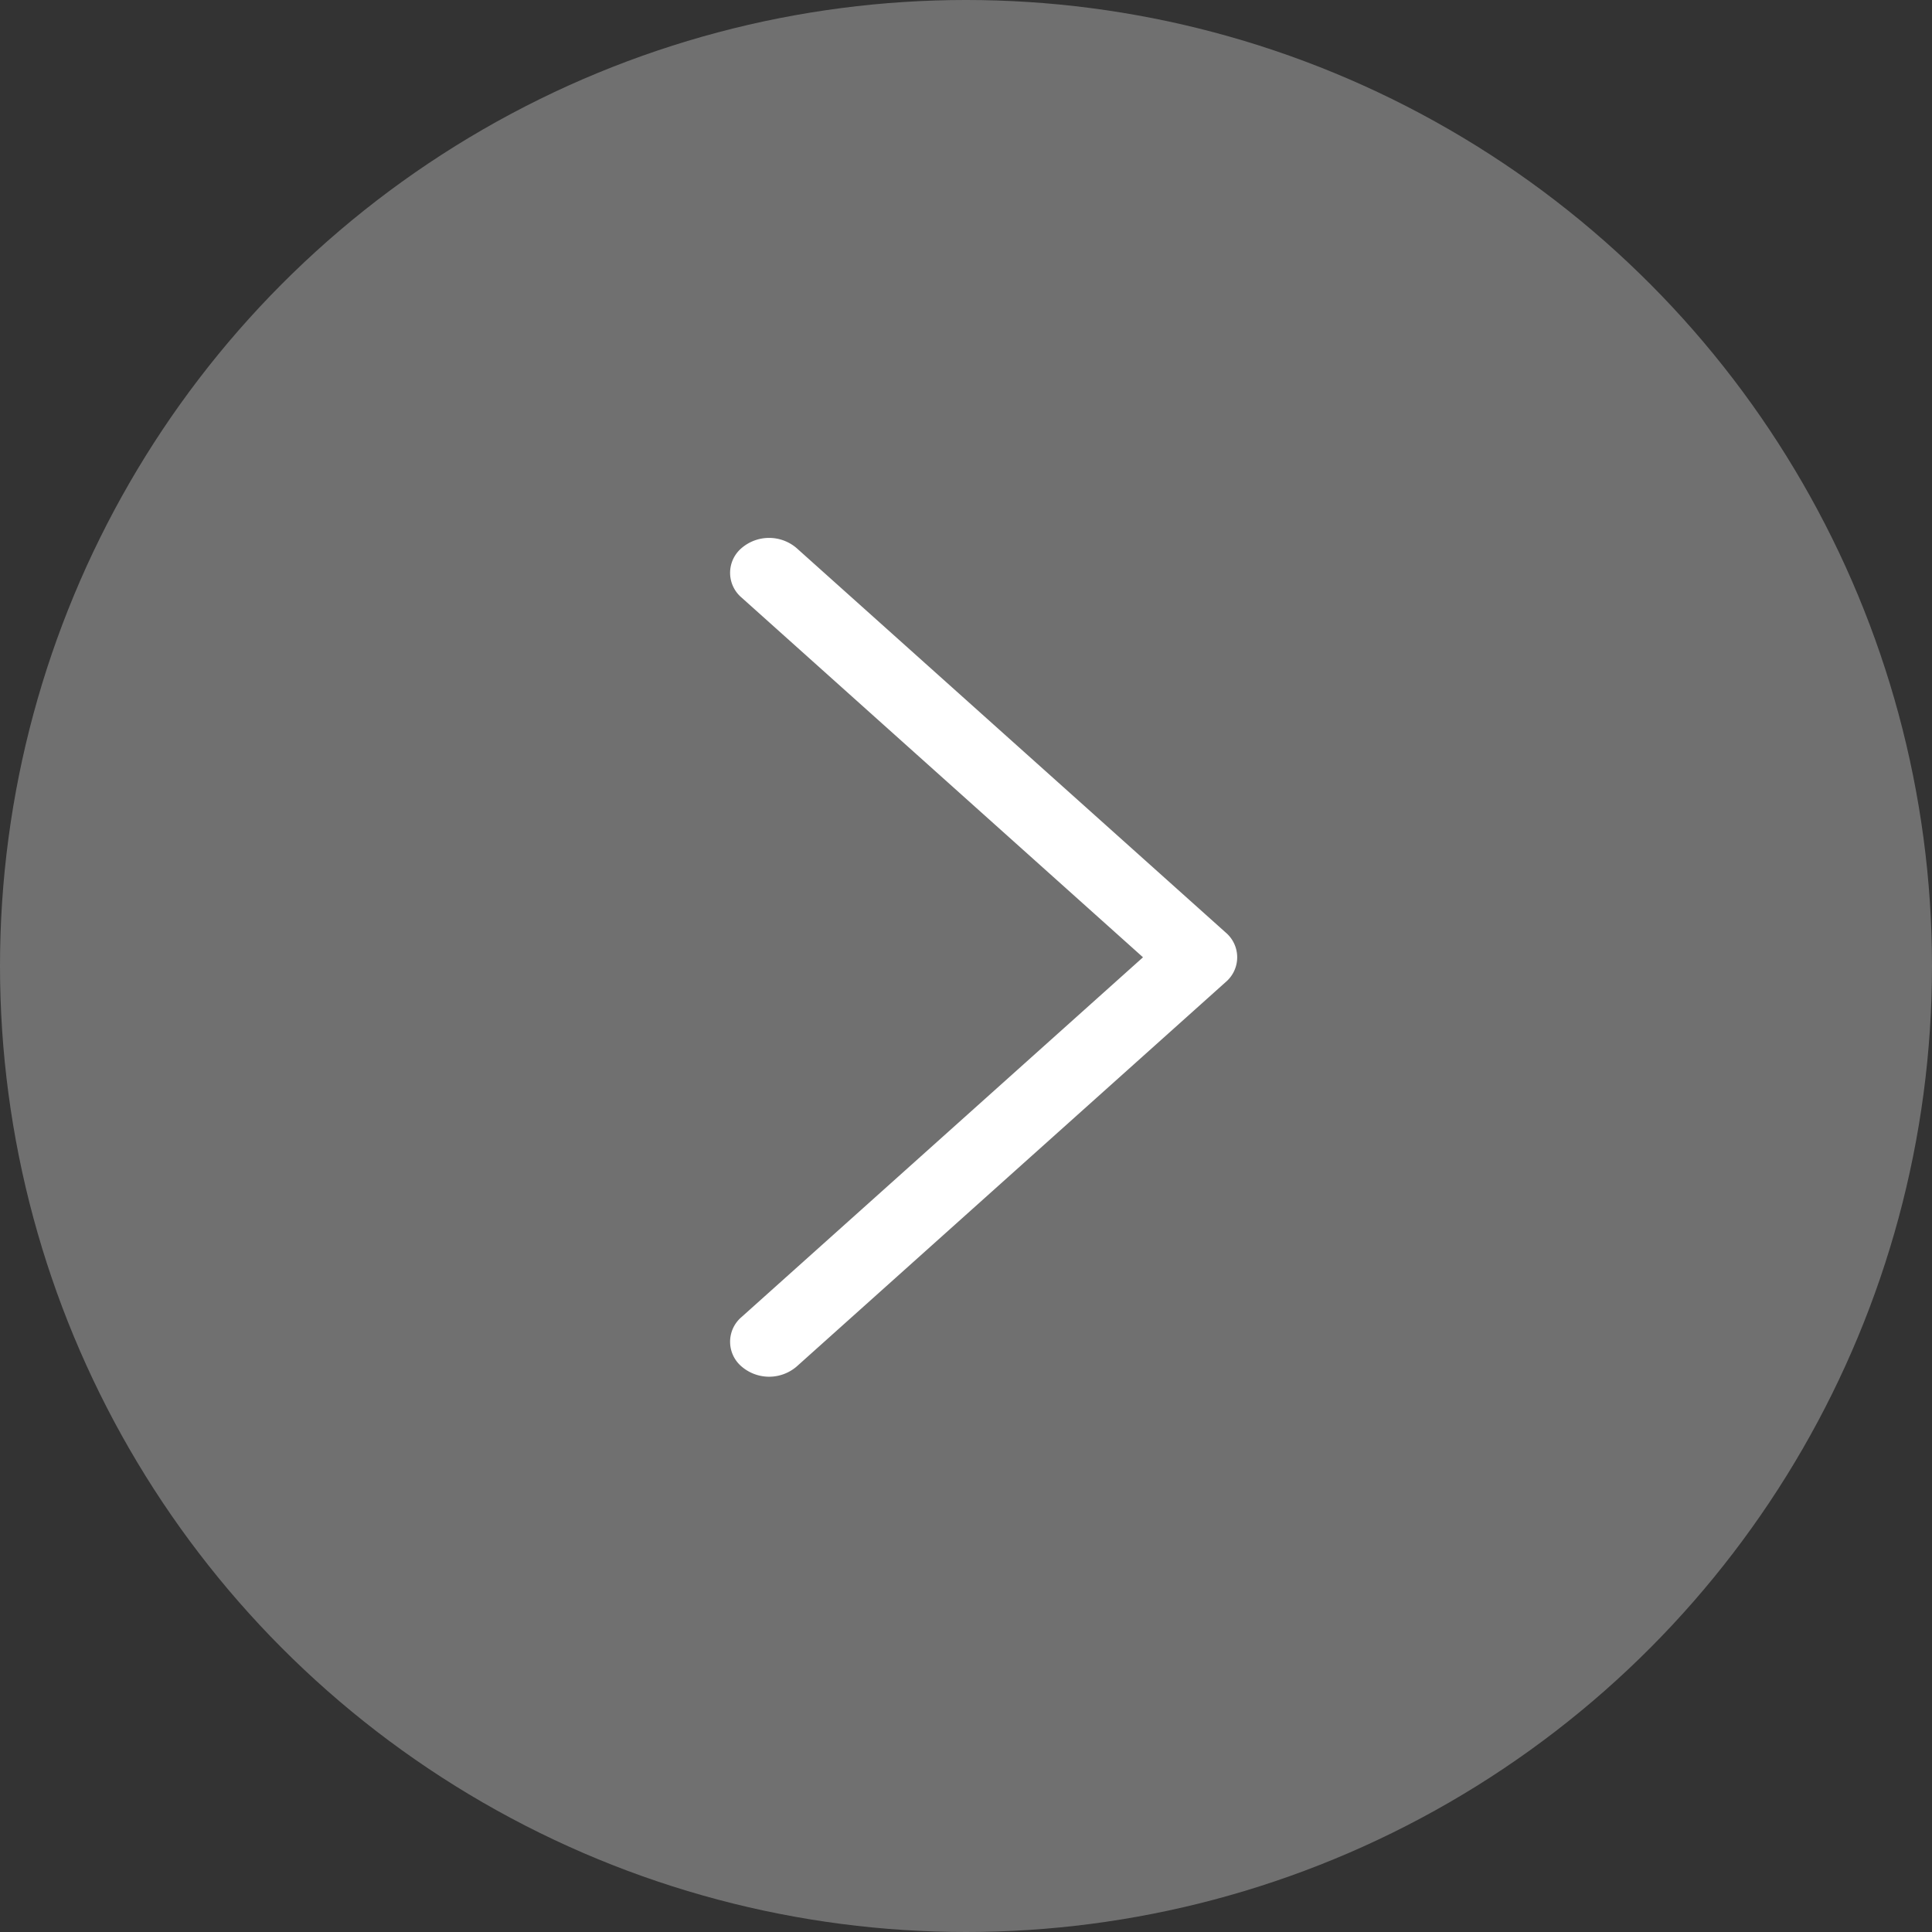 <svg id="Component_155_2" data-name="Component 155 – 2" xmlns="http://www.w3.org/2000/svg" width="67" height="67" viewBox="0 0 67 67">
  <rect x="0" y="0" width="67" height="67" fill="#333333" stroke="none"/>
  <circle id="Ellipse_255" data-name="Ellipse 255" cx="33.5" cy="33.5" r="33.5" fill="#707070"/>
  <g id="down-arrow" transform="translate(25.316 47.743) rotate(-90)">
    <g id="Group_1199" data-name="Group 1199" transform="translate(0)">
      <path id="Path_2056" data-name="Path 2056" d="M28.735.4a1.124,1.124,0,0,0-1.714,0L14.545,14.322,2.069.4A1.124,1.124,0,0,0,.355.4a1.465,1.465,0,0,0,0,1.913L13.688,17.192a1.124,1.124,0,0,0,1.714,0L28.735,2.31A1.465,1.465,0,0,0,28.735.4Z" fill="#fff"/>
    </g>
  </g>
</svg>
